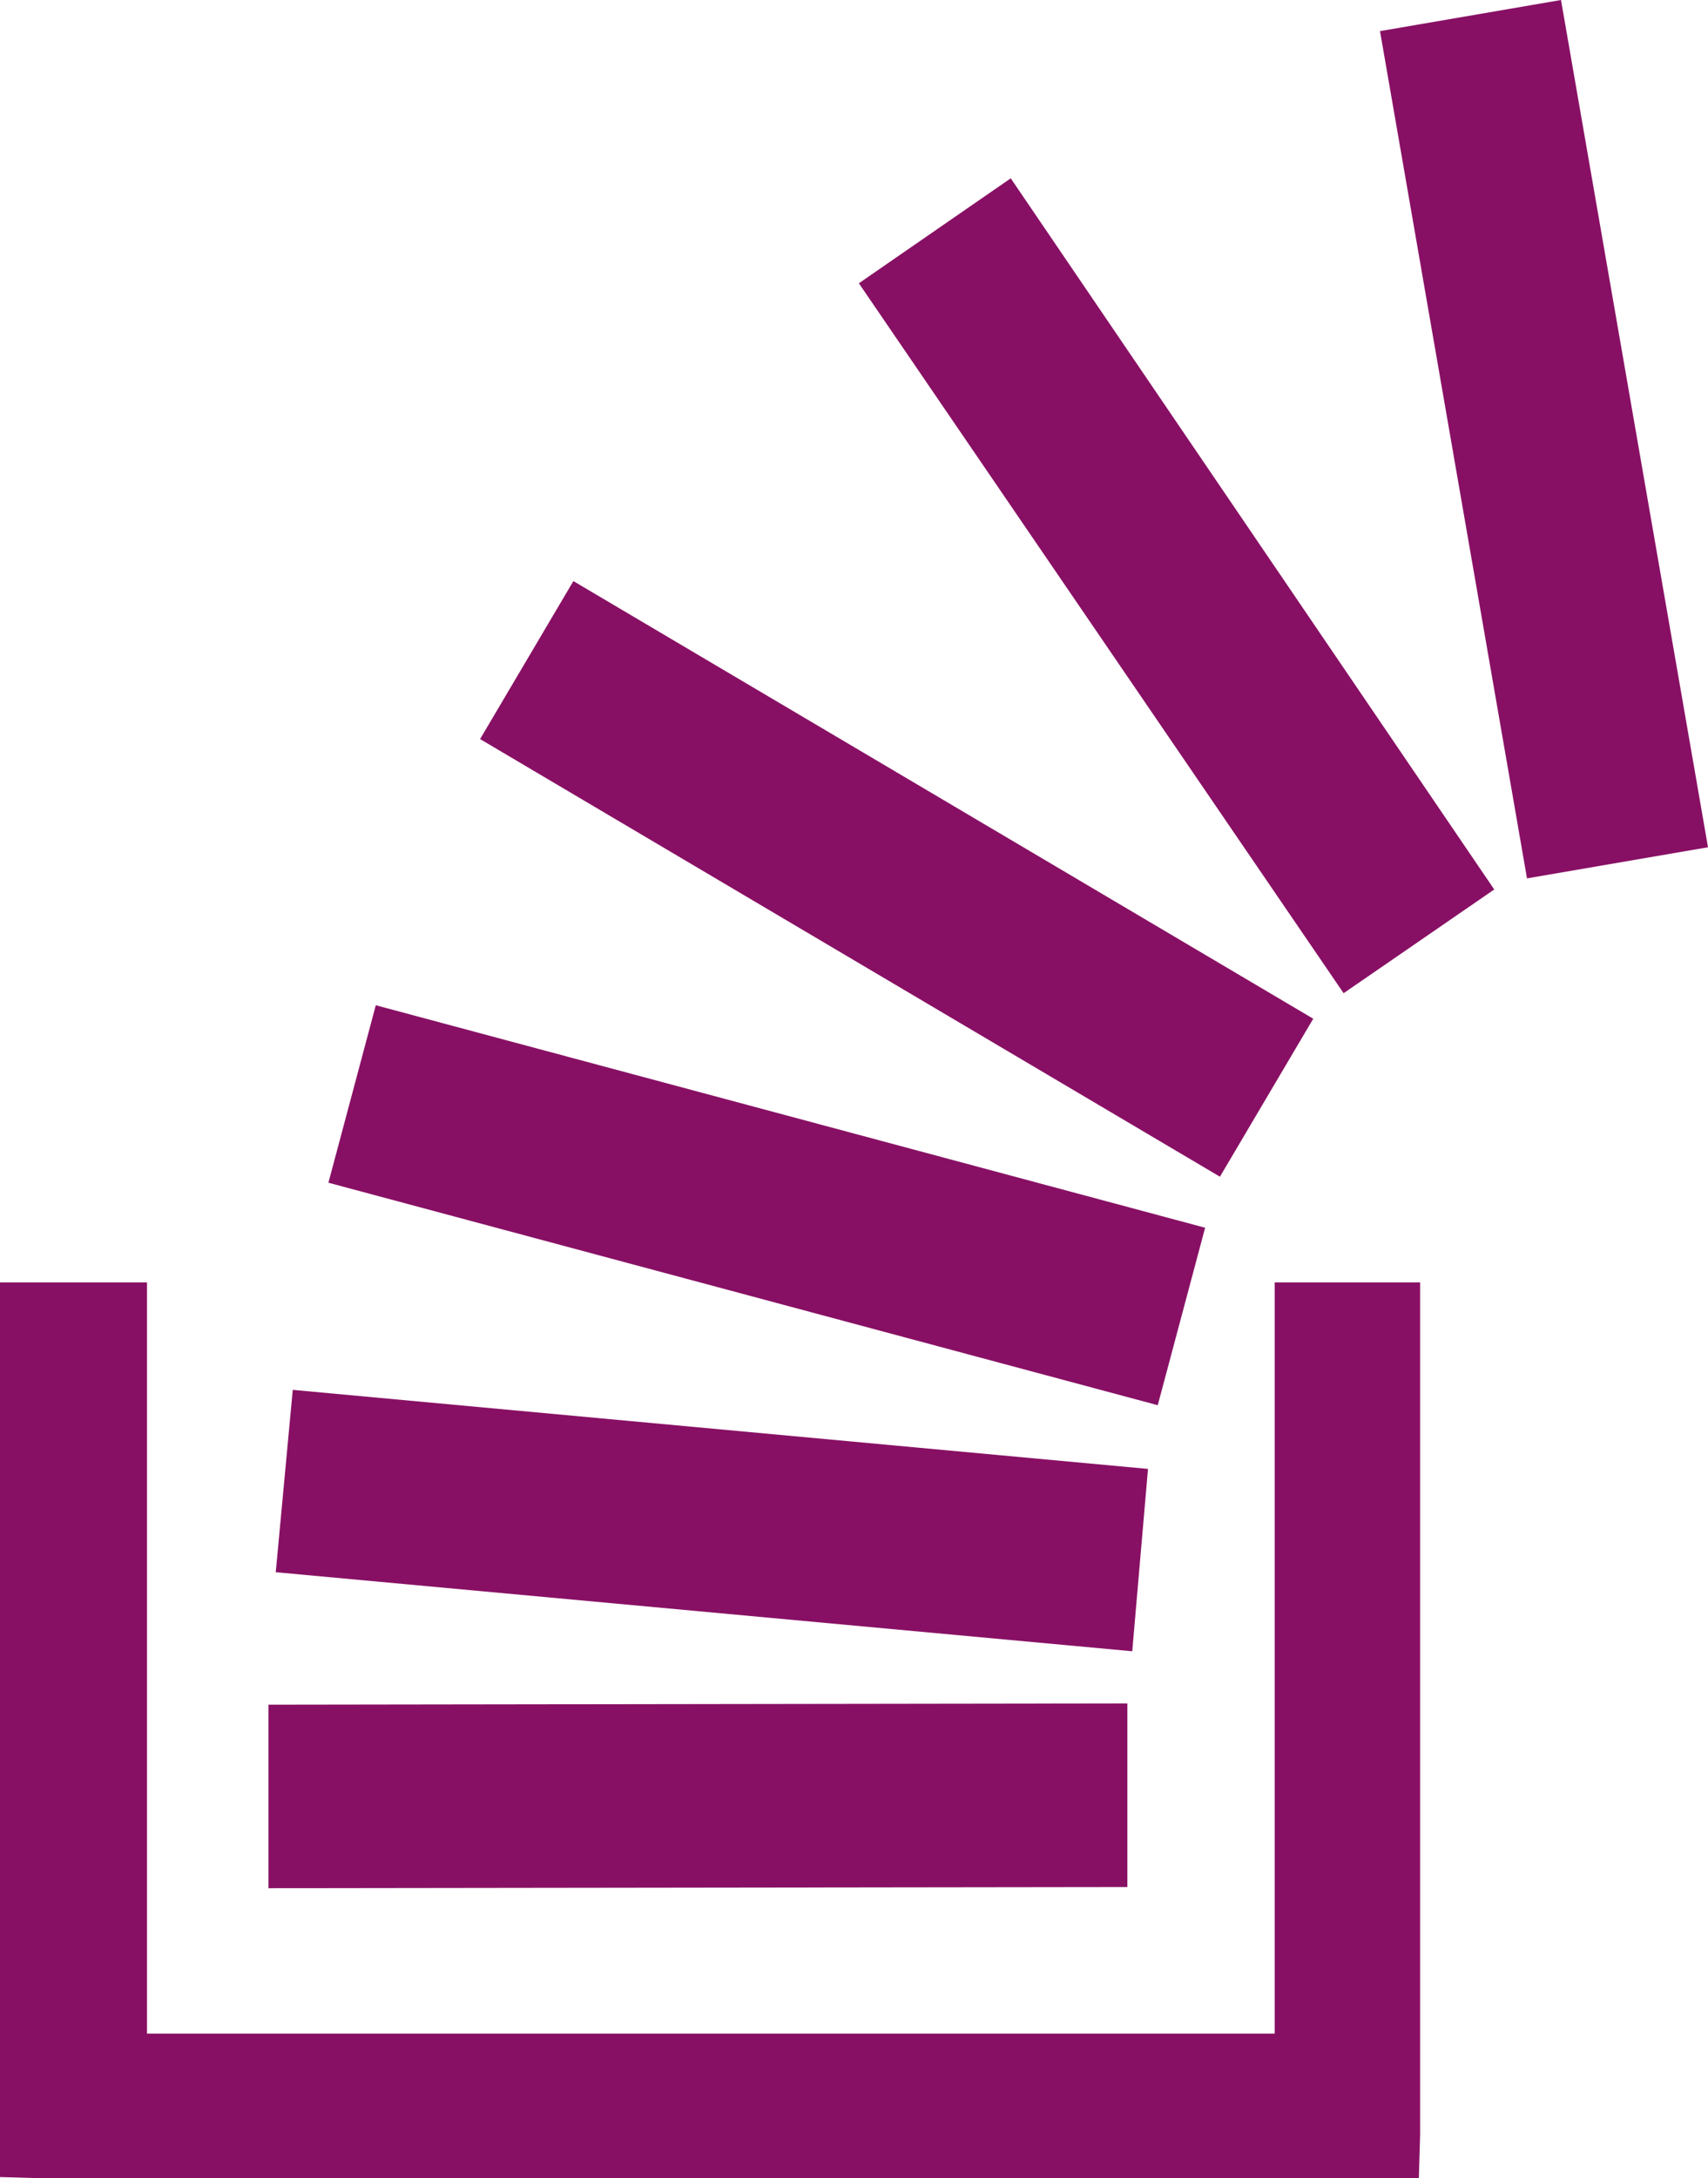 <svg xmlns="http://www.w3.org/2000/svg" width="16.476" height="21" viewBox="0 0 16.476 21"><defs><style>.a{fill:#881064;}</style></defs><g transform="translate(-55.104)"><g transform="translate(55.104)"><path class="a" d="M128.33,327.1l-8.25-.762-.164,1.758,8.262.762Z" transform="translate(-117.256 -312.939)"/><path class="a" d="M126.487,400l-8.285.012v1.769l8.285-.011Z" transform="translate(-115.612 -383.578)"/><path class="a" d="M175.922,140.69l-7.137-4.219-.9,1.523,7.137,4.219Z" transform="translate(-163.254 -130.869)"/><path class="a" d="M140.652,238.257l-8-2.145-.457,1.711,8,2.145Z" transform="translate(-129.027 -226.421)"/><path class="a" d="M67.4,308.454H56.522v-7.242H55.1v8.625h.012l.41.012H68.791v-.012l.012-.41v-8.215H67.4Z" transform="translate(-55.104 -288.849)"/><path class="a" d="M381.182,0l-1.746.3,1.418,8.168,1.746-.3Z" transform="translate(-366.124)"/><path class="a" d="M256.958,42.979l4.676,6.844,1.453-1-4.664-6.856Z" transform="translate(-248.673 -40.248)"/></g></g></svg>